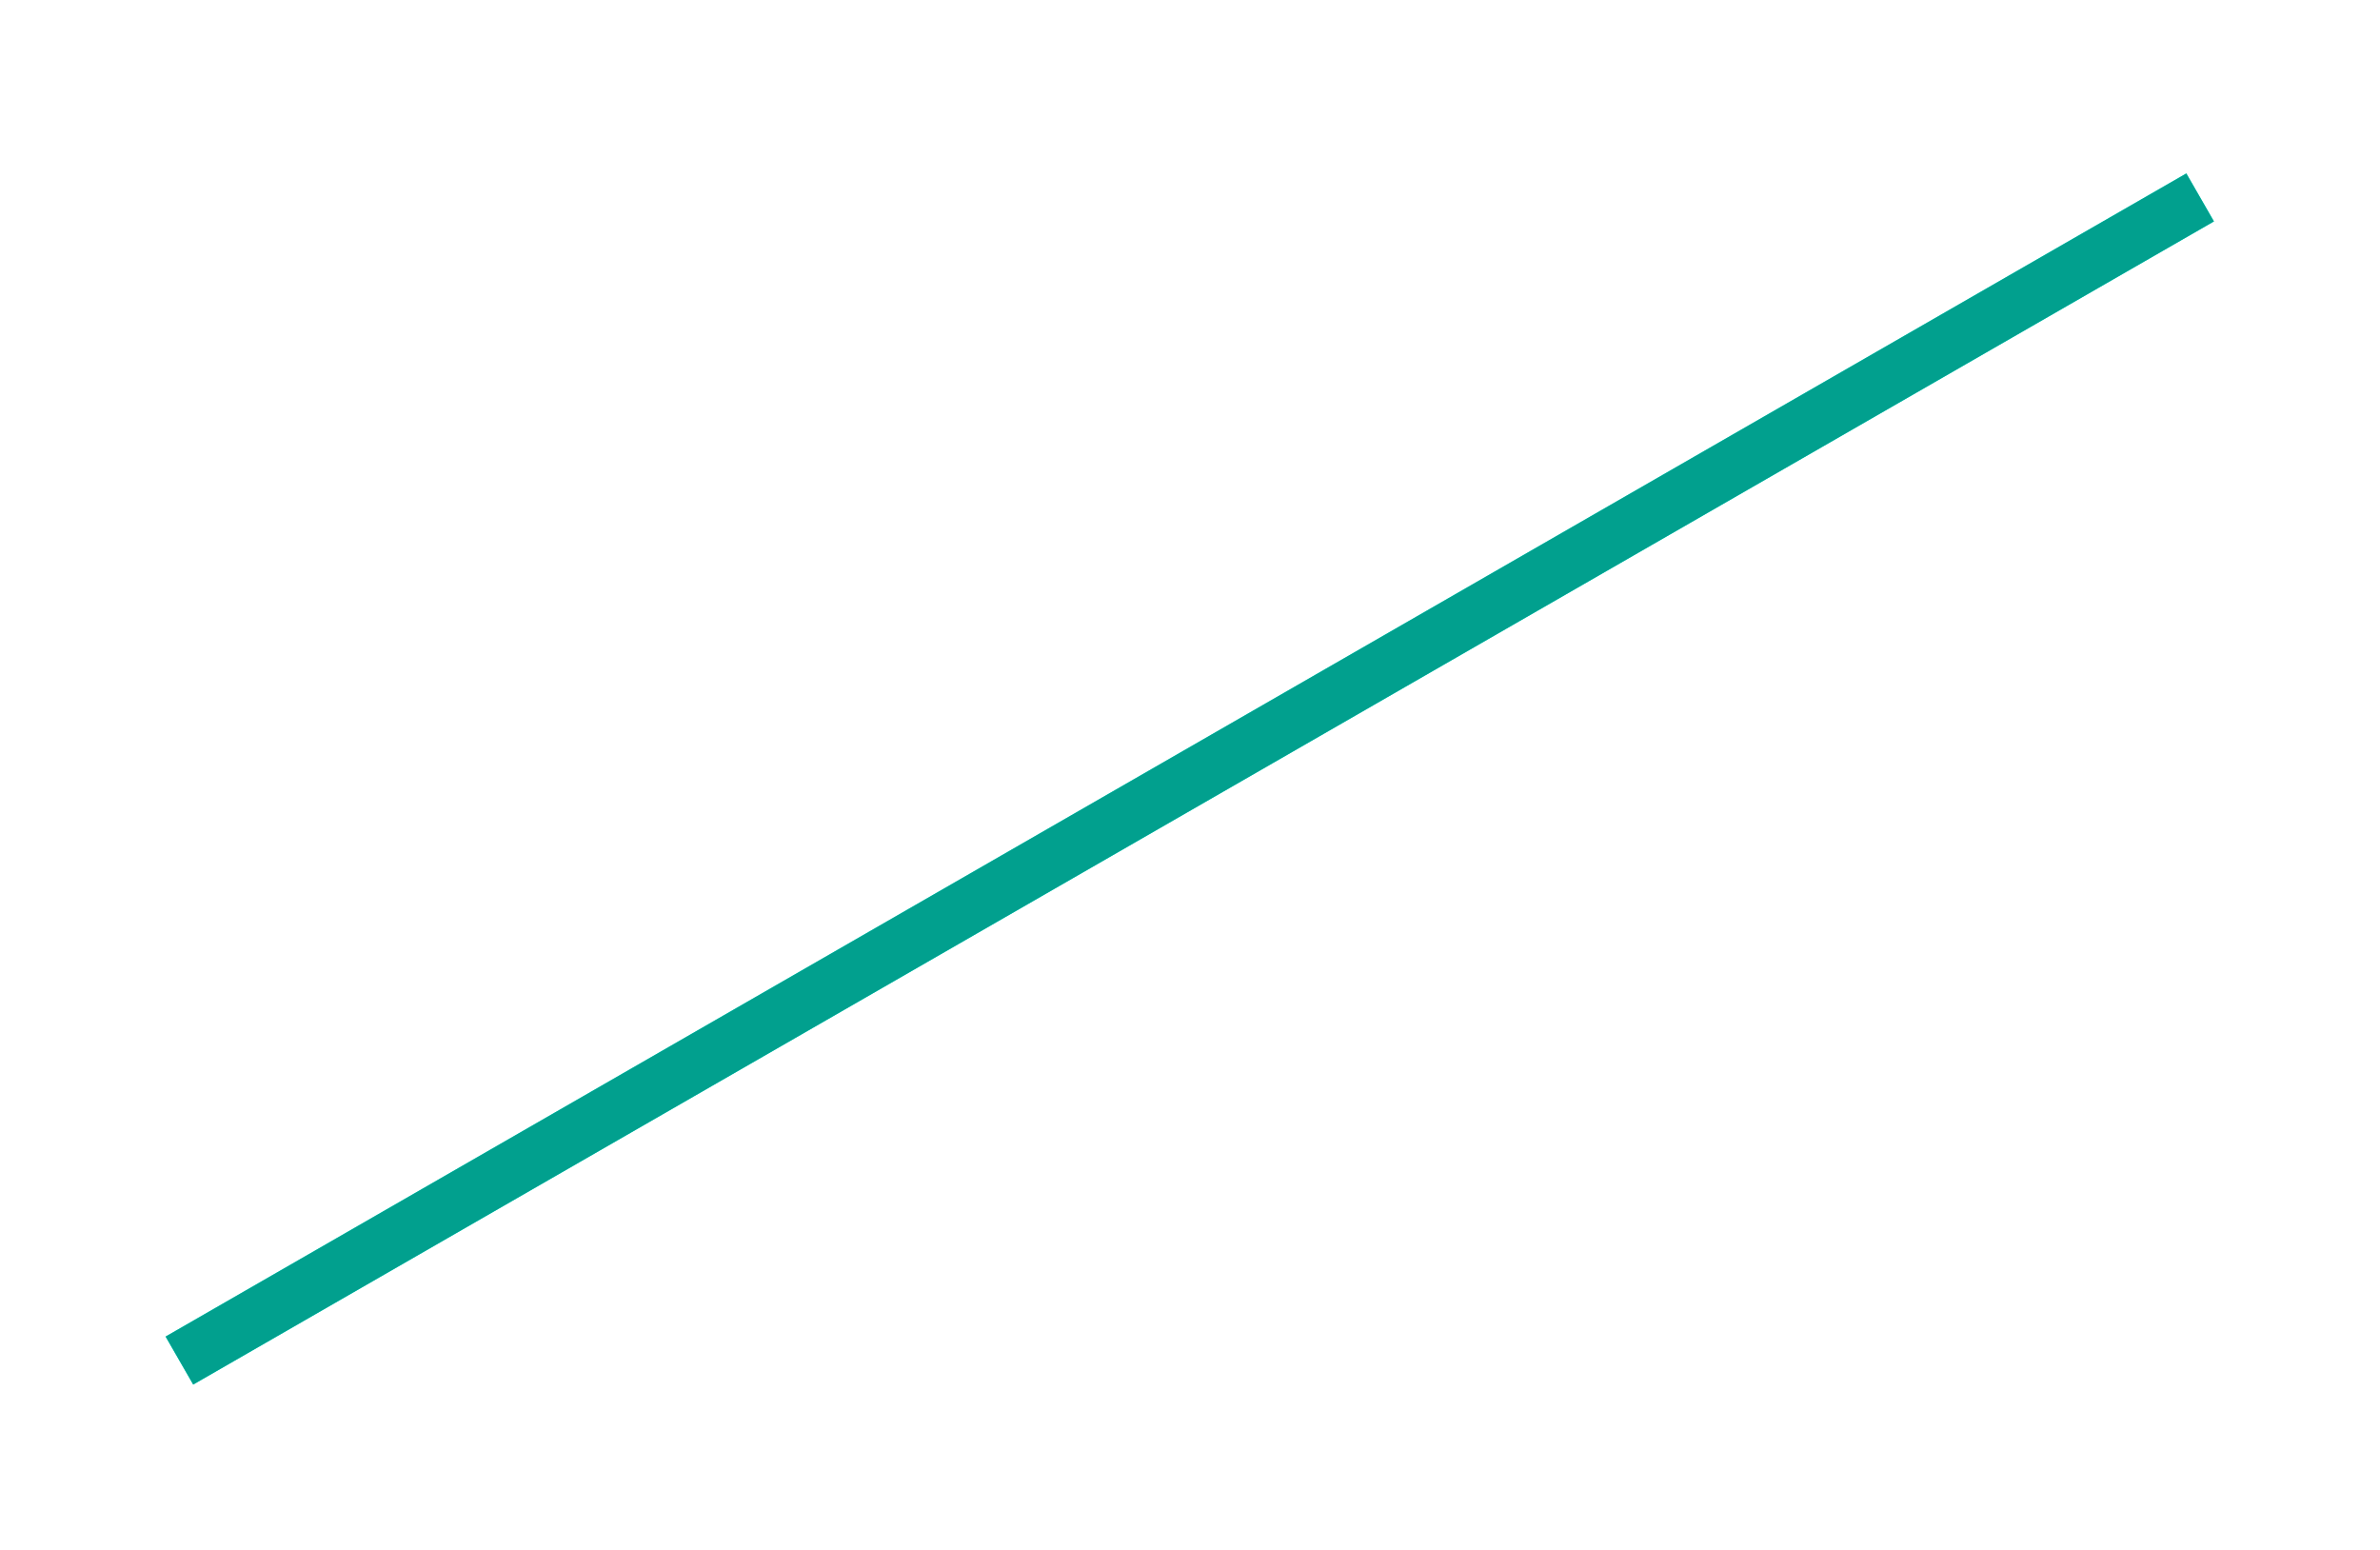<?xml version="1.0" encoding="UTF-8"?> <svg xmlns="http://www.w3.org/2000/svg" width="86" height="56" viewBox="0 0 86 56" fill="none"> <g filter="url(#filter0_f_535_14060)"> <line y1="-1" x2="84.22" y2="-1" transform="matrix(-0.867 0.499 0.499 0.867 80 8)" stroke="#0AFFE3" stroke-width="2"></line> </g> <line y1="-1" x2="84.22" y2="-1" transform="matrix(-0.867 0.499 0.499 0.867 80 8)" stroke="#01A08E" stroke-width="2"></line> <defs> <filter id="filter0_f_535_14060" x="0.604" y="0.866" width="84.796" height="54.534" filterUnits="userSpaceOnUse" color-interpolation-filters="sRGB"> <feFlood flood-opacity="0" result="BackgroundImageFix"></feFlood> <feBlend mode="normal" in="SourceGraphic" in2="BackgroundImageFix" result="shape"></feBlend> <feGaussianBlur stdDeviation="2.7" result="effect1_foregroundBlur_535_14060"></feGaussianBlur> </filter> </defs> </svg> 